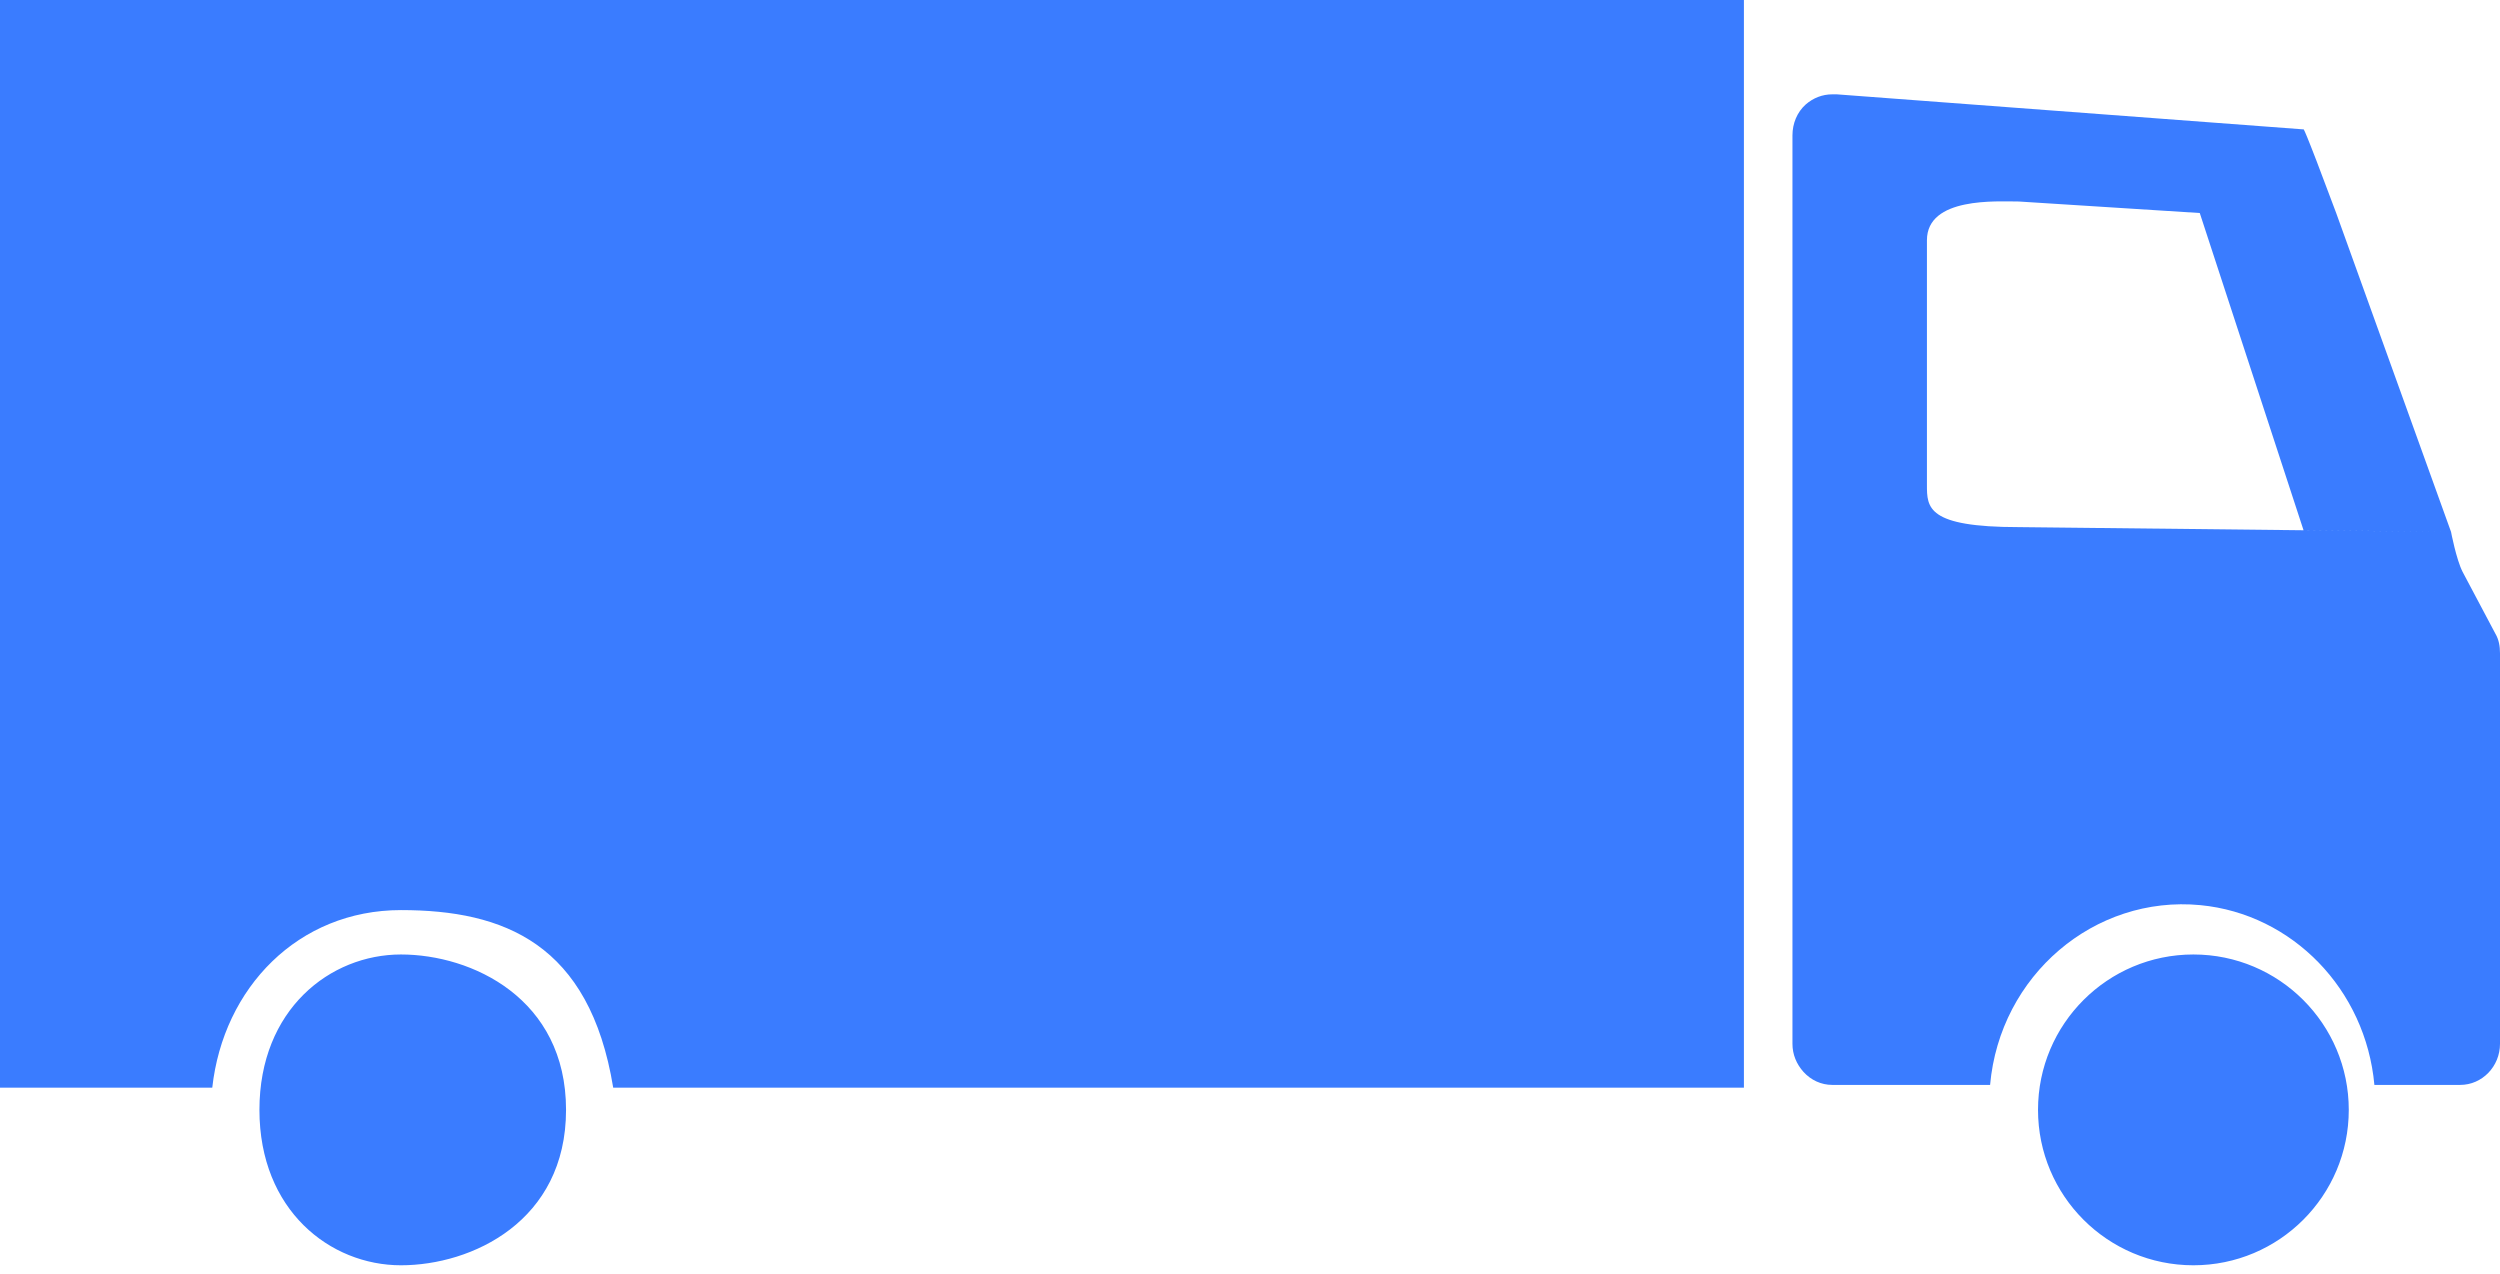 <svg xmlns="http://www.w3.org/2000/svg" width="53" height="27" viewBox="0 0 53 27" fill="none"><path fill-rule="evenodd" clip-rule="evenodd" d="M46.5 20.235C48.319 20.235 49.794 21.71 49.794 23.529C49.794 25.349 48.319 26.824 46.5 26.824C44.681 26.824 43.206 25.349 43.206 23.529C43.206 21.71 44.681 20.235 46.5 20.235ZM8.5 20.235C10 20.235 12 21.163 12 23.529C12 25.896 10 26.824 8.5 26.824C7 26.824 5.5 25.66 5.5 23.529C5.5 21.399 7 20.235 8.5 20.235ZM36.971 0C36.971 0 36.971 0.843 36.971 1.882V23.059H13C12.5 20 10.68 19.294 8.5 19.294C6.32 19.294 4.734 20.941 4.5 23.059L0 23.059C0 23.059 0 22.54 0 21.5V1.882C0 0.843 0 0 0 0H36.971Z" fill="#3A7CFF"></path><path d="M52.902 13.434L52.206 12.121C52.072 11.856 51.962 11.276 51.962 11.276L42.8 11.175C40.851 11.175 40.851 10.76 40.851 10.28V5.093C40.851 4.171 42.336 4.272 42.8 4.272L46.635 4.516L48.835 11.241L51.962 11.276L49.527 4.516C48.804 2.576 48.835 2.743 48.835 2.743L38.941 2H38.843C38.635 2 38.44 2.076 38.281 2.215C38.098 2.379 38 2.618 38 2.871V22.129C38 22.356 38.086 22.558 38.232 22.722C38.391 22.899 38.611 23 38.843 23H42.19C42.397 20.678 44.401 18.974 46.648 19.189C48.603 19.378 50.154 20.981 50.337 23H52.157C52.621 23 53 22.609 53 22.129V13.85C53 13.699 52.976 13.56 52.902 13.434Z" fill="#3A7CFF"></path></svg>